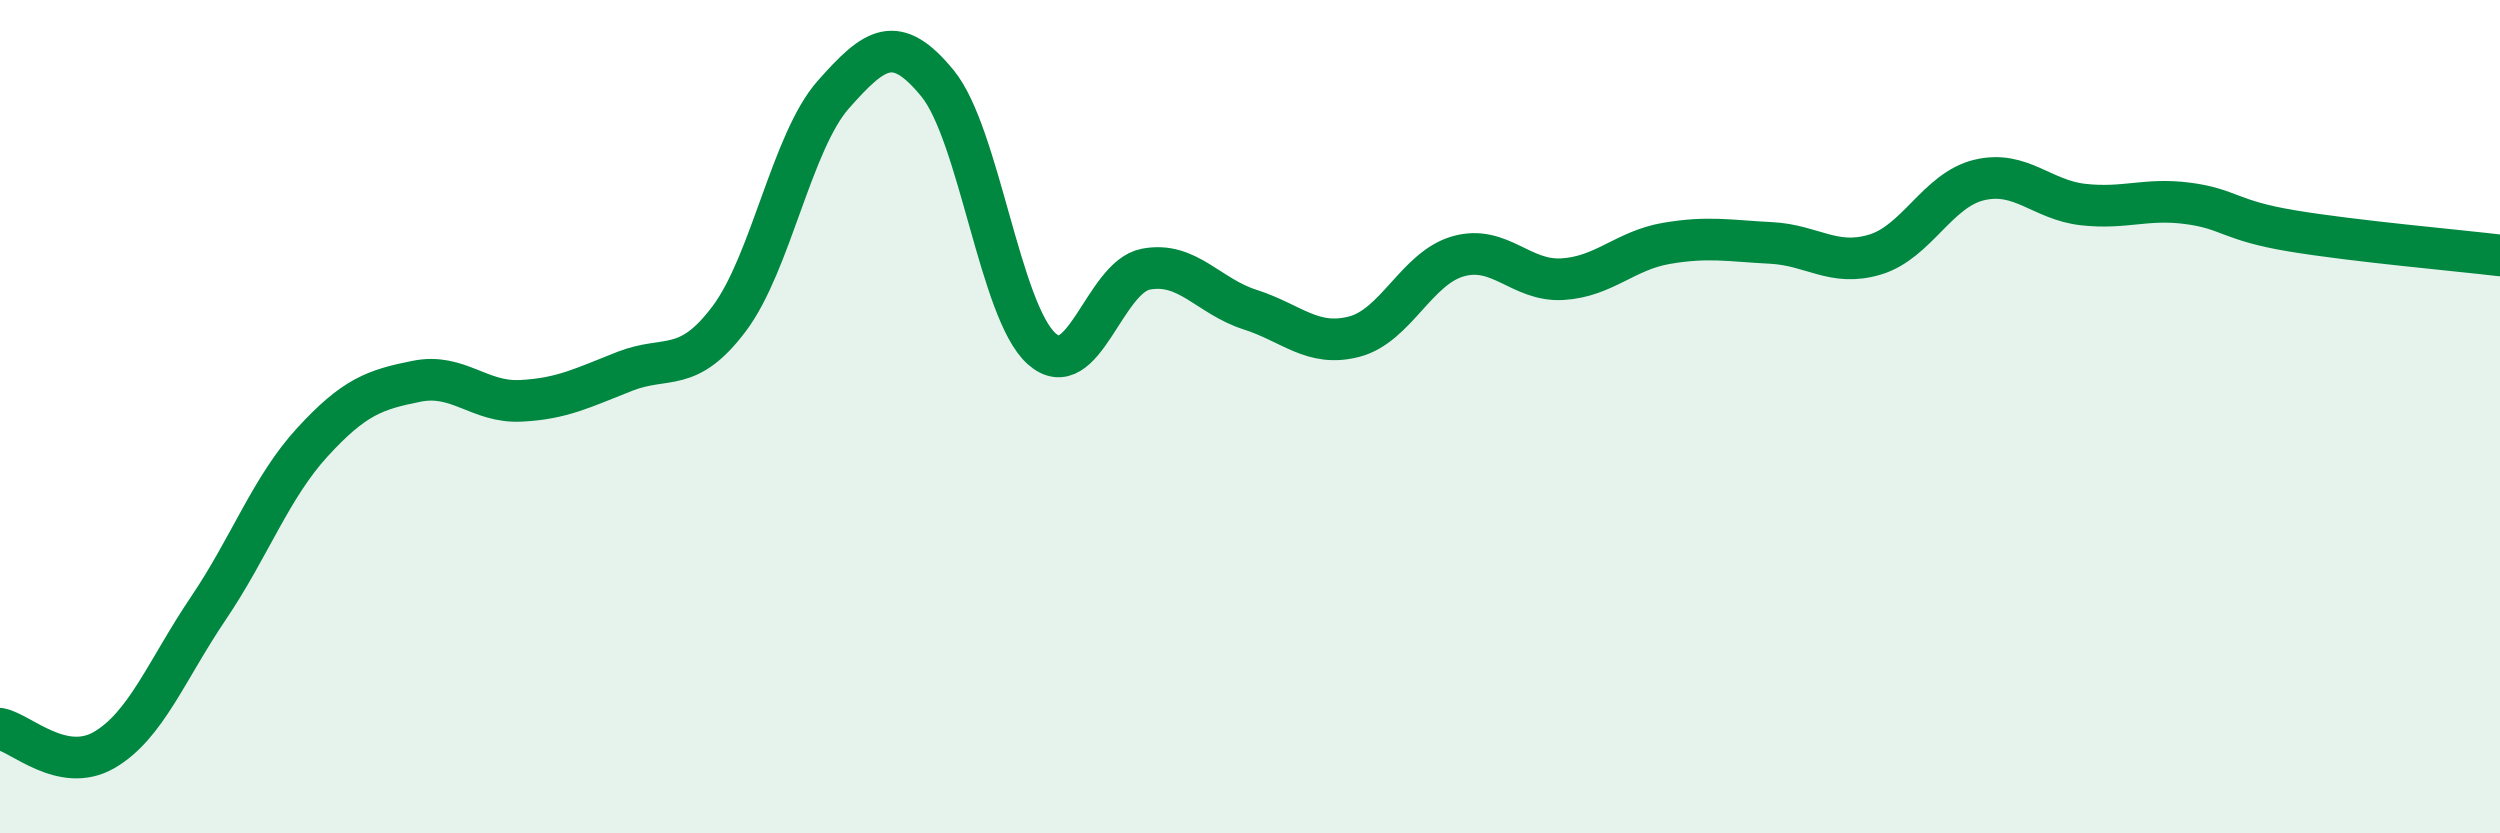 
    <svg width="60" height="20" viewBox="0 0 60 20" xmlns="http://www.w3.org/2000/svg">
      <path
        d="M 0,17.49 C 0.5,17.59 1.5,18.58 2.5,18 C 3.5,17.42 4,16.08 5,14.6 C 6,13.12 6.5,11.7 7.5,10.61 C 8.5,9.52 9,9.35 10,9.15 C 11,8.95 11.5,9.67 12.5,9.62 C 13.5,9.57 14,9.3 15,8.91 C 16,8.52 16.5,8.98 17.5,7.65 C 18.5,6.32 19,3.4 20,2.27 C 21,1.14 21.5,0.78 22.5,2 C 23.5,3.22 24,7.48 25,8.37 C 26,9.26 26.5,6.65 27.5,6.46 C 28.5,6.27 29,7.11 30,7.43 C 31,7.75 31.5,8.34 32.5,8.08 C 33.5,7.82 34,6.43 35,6.15 C 36,5.87 36.5,6.76 37.5,6.7 C 38.5,6.64 39,6.01 40,5.84 C 41,5.67 41.5,5.78 42.5,5.83 C 43.5,5.88 44,6.41 45,6.11 C 46,5.81 46.5,4.56 47.5,4.32 C 48.5,4.08 49,4.8 50,4.91 C 51,5.02 51.5,4.75 52.5,4.88 C 53.5,5.01 53.5,5.29 55,5.54 C 56.5,5.79 59,6.01 60,6.13L60 20L0 20Z"
        fill="#008740"
        opacity="0.1"
        stroke-linecap="round"
        stroke-linejoin="round"
      />
      <path
        d="M 0,17.49 C 0.5,17.59 1.5,18.58 2.5,18 C 3.5,17.42 4,16.08 5,14.6 C 6,13.12 6.5,11.7 7.5,10.61 C 8.5,9.52 9,9.35 10,9.15 C 11,8.95 11.5,9.67 12.5,9.62 C 13.5,9.57 14,9.3 15,8.91 C 16,8.52 16.5,8.98 17.5,7.65 C 18.5,6.32 19,3.4 20,2.27 C 21,1.14 21.5,0.78 22.5,2 C 23.5,3.22 24,7.48 25,8.37 C 26,9.26 26.5,6.65 27.5,6.46 C 28.5,6.27 29,7.11 30,7.43 C 31,7.75 31.5,8.34 32.5,8.08 C 33.5,7.82 34,6.43 35,6.15 C 36,5.87 36.5,6.76 37.5,6.7 C 38.5,6.64 39,6.01 40,5.84 C 41,5.67 41.5,5.78 42.5,5.83 C 43.5,5.88 44,6.41 45,6.11 C 46,5.81 46.5,4.56 47.5,4.32 C 48.5,4.08 49,4.8 50,4.91 C 51,5.02 51.5,4.75 52.5,4.88 C 53.5,5.01 53.5,5.29 55,5.54 C 56.5,5.79 59,6.01 60,6.13"
        stroke="#008740"
        stroke-width="1"
        fill="none"
        stroke-linecap="round"
        stroke-linejoin="round"
      />
    </svg>
  